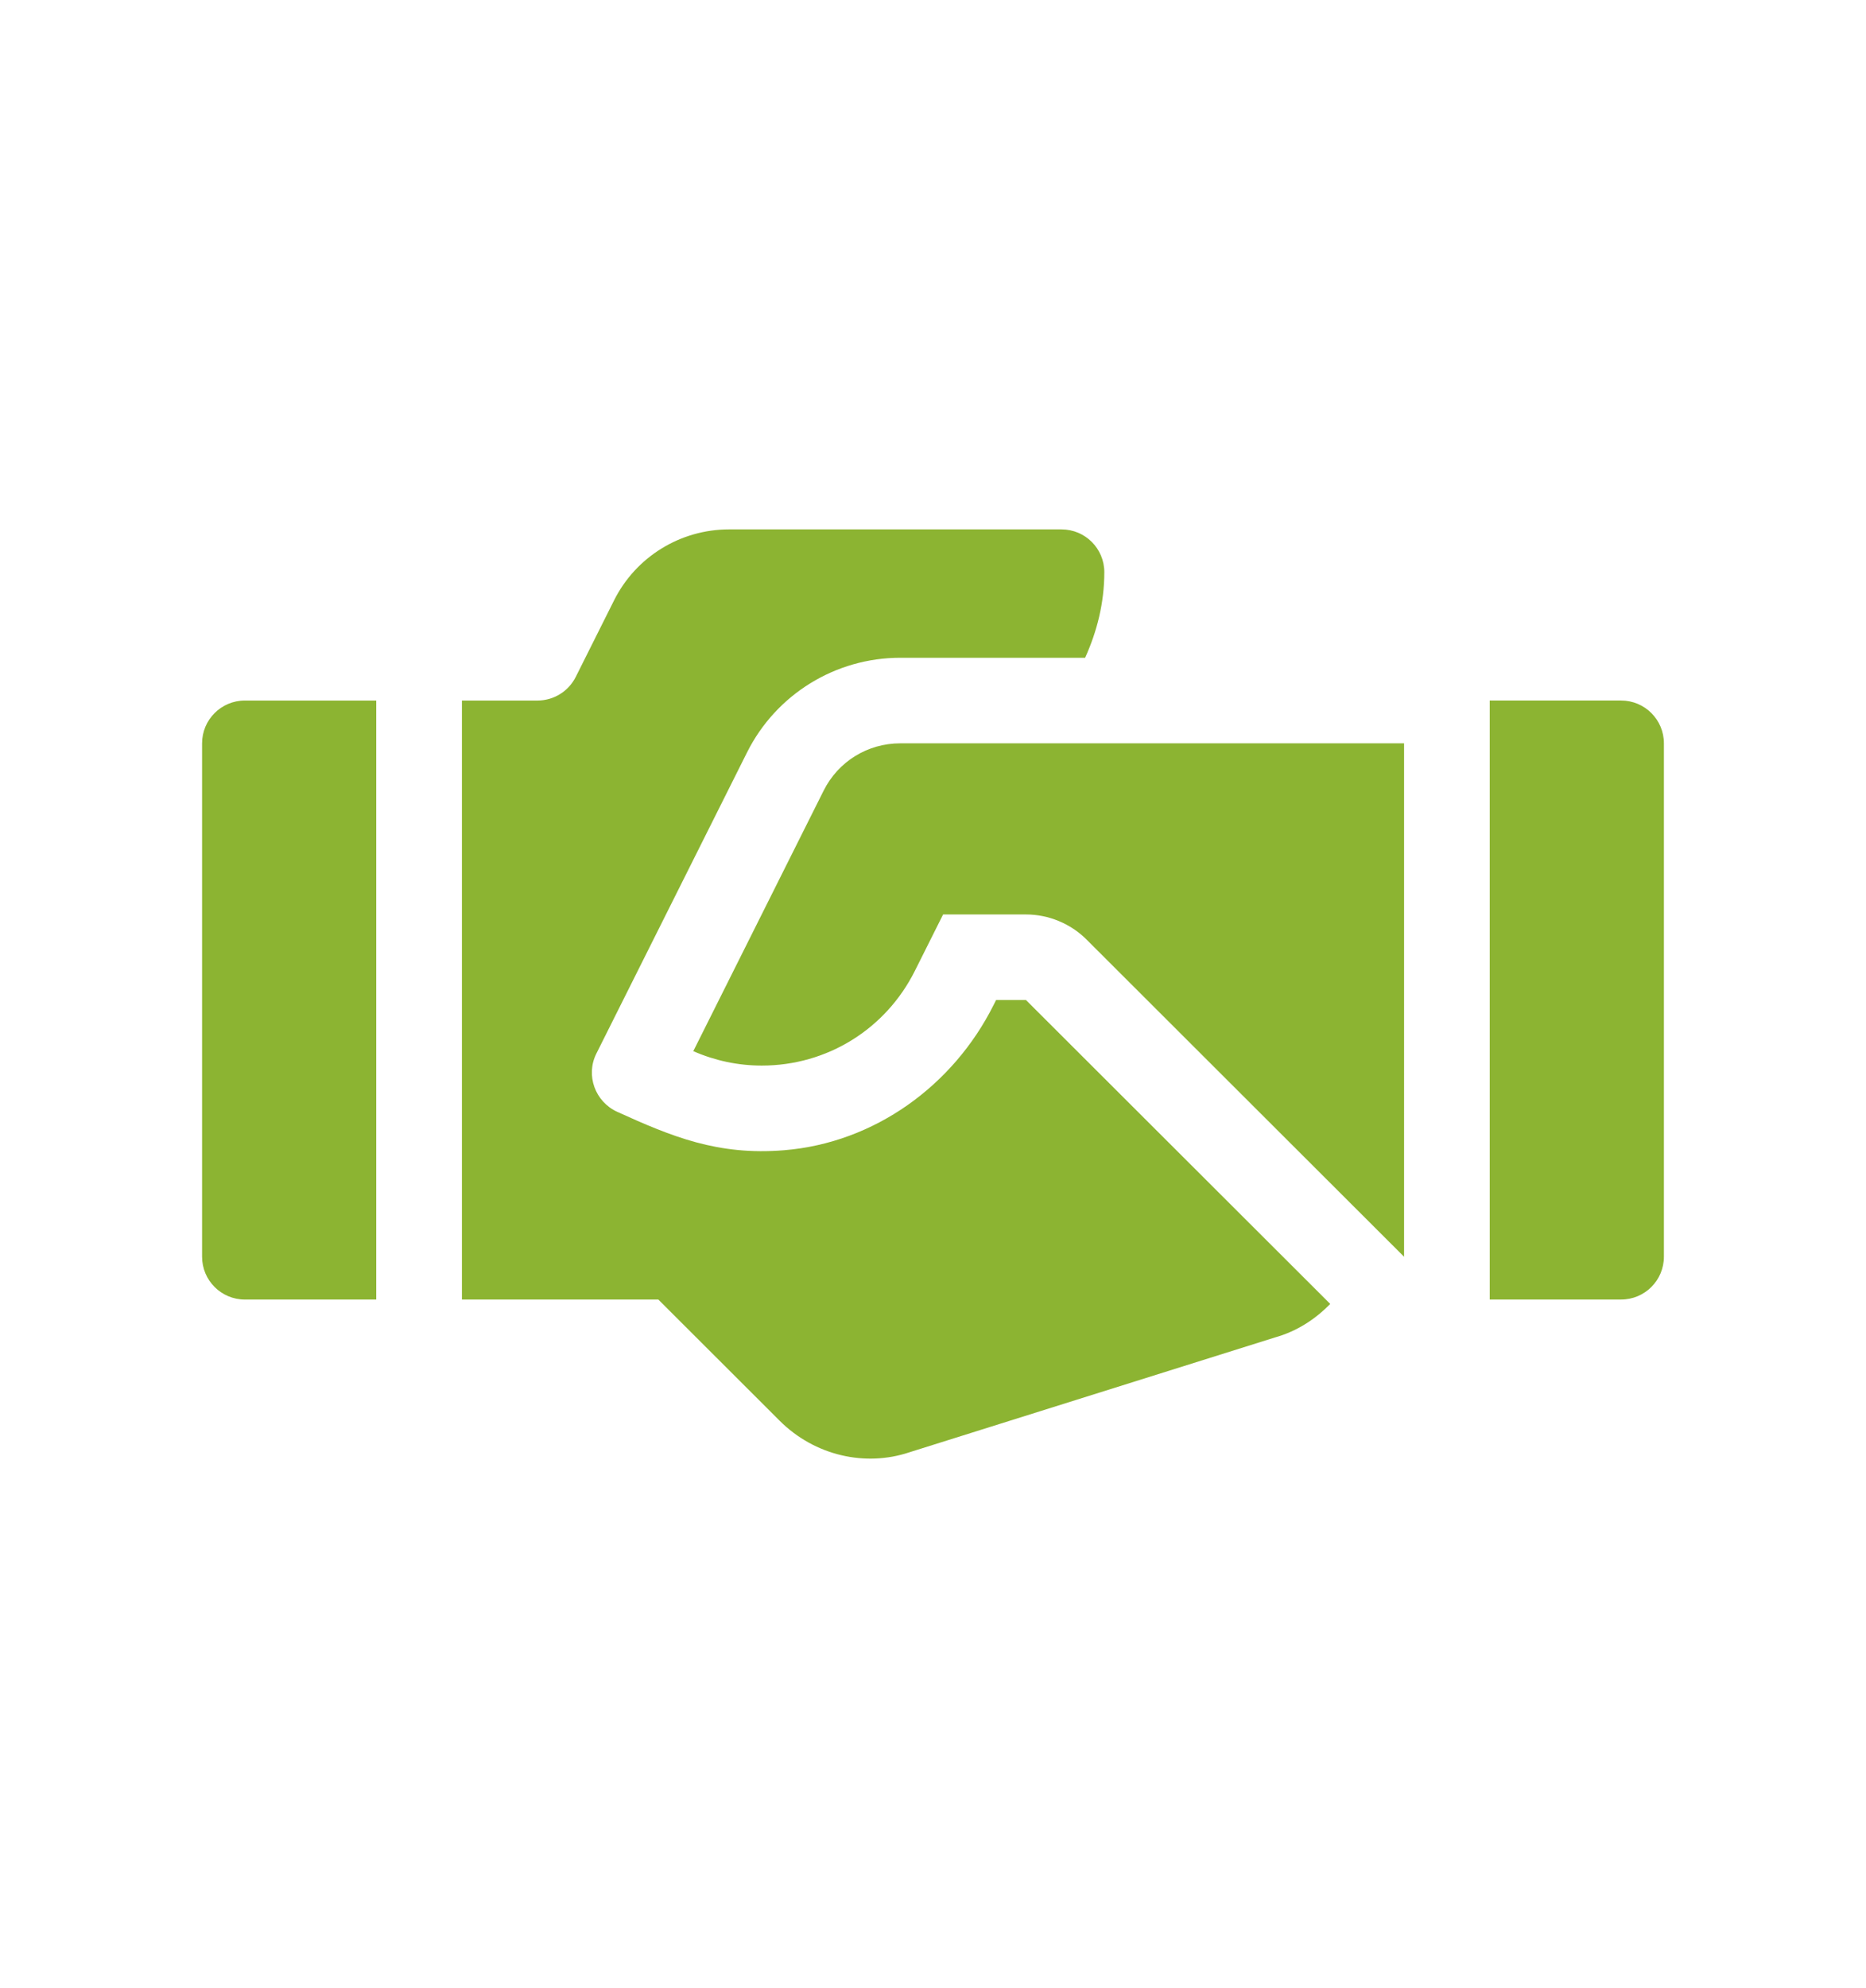 <?xml version="1.0" encoding="utf-8"?>
<!-- Generator: Adobe Illustrator 16.0.4, SVG Export Plug-In . SVG Version: 6.00 Build 0)  -->
<!DOCTYPE svg PUBLIC "-//W3C//DTD SVG 1.1//EN" "http://www.w3.org/Graphics/SVG/1.1/DTD/svg11.dtd">
<svg version="1.1" id="Vrstva_1" xmlns="http://www.w3.org/2000/svg" xmlns:xlink="http://www.w3.org/1999/xlink" x="0px" y="0px"
	 width="108px" height="115px" viewBox="0 0 108 115" enable-background="new 0 0 108 115" xml:space="preserve">
<g>
	<g>
		<path fill="#8CB432" d="M93.825,40.523h-7.603v34.65h7.603c1.37,0,2.478-1.108,2.478-2.477V42.999
			C96.304,41.631,95.195,40.523,93.825,40.523z M11.696,42.999v29.699c0,1.368,1.108,2.476,2.478,2.476h7.602v-34.65h-7.602
			C12.805,40.523,11.696,41.631,11.696,42.999z M47.671,45.734l-7.545,15.072c1.264,0.553,2.6,0.834,3.965,0.834
			c3.773,0,7.17-2.101,8.862-5.484l1.632-3.258h4.796c1.307,0,2.584,0.53,3.506,1.451l18.378,18.35V42.999H52.107
			C50.217,42.999,48.516,44.048,47.671,45.734z M57.651,57.849l-0.144,0.286c-2.341,4.675-6.907,7.977-12.126,8.402
			c-3.84,0.314-6.499-0.789-9.654-2.221c-1.283-0.582-1.842-2.113-1.211-3.371l8.721-17.421c1.68-3.355,5.114-5.475,8.87-5.475
			h10.697c0.688-1.519,1.111-3.176,1.111-4.95c0-1.368-1.108-2.475-2.478-2.475H42.193c-2.818,0-5.393,1.59-6.653,4.105
			l-2.216,4.426c-0.42,0.838-1.278,1.369-2.218,1.369h-4.371v34.649h11.367l7.022,7.011c2.036,2.032,4.967,2.674,7.496,1.83
			l21.168-6.646c1.266-0.354,2.333-1.05,3.202-1.941L59.382,57.849H57.651z"/>
	</g>
</g>
</svg>
